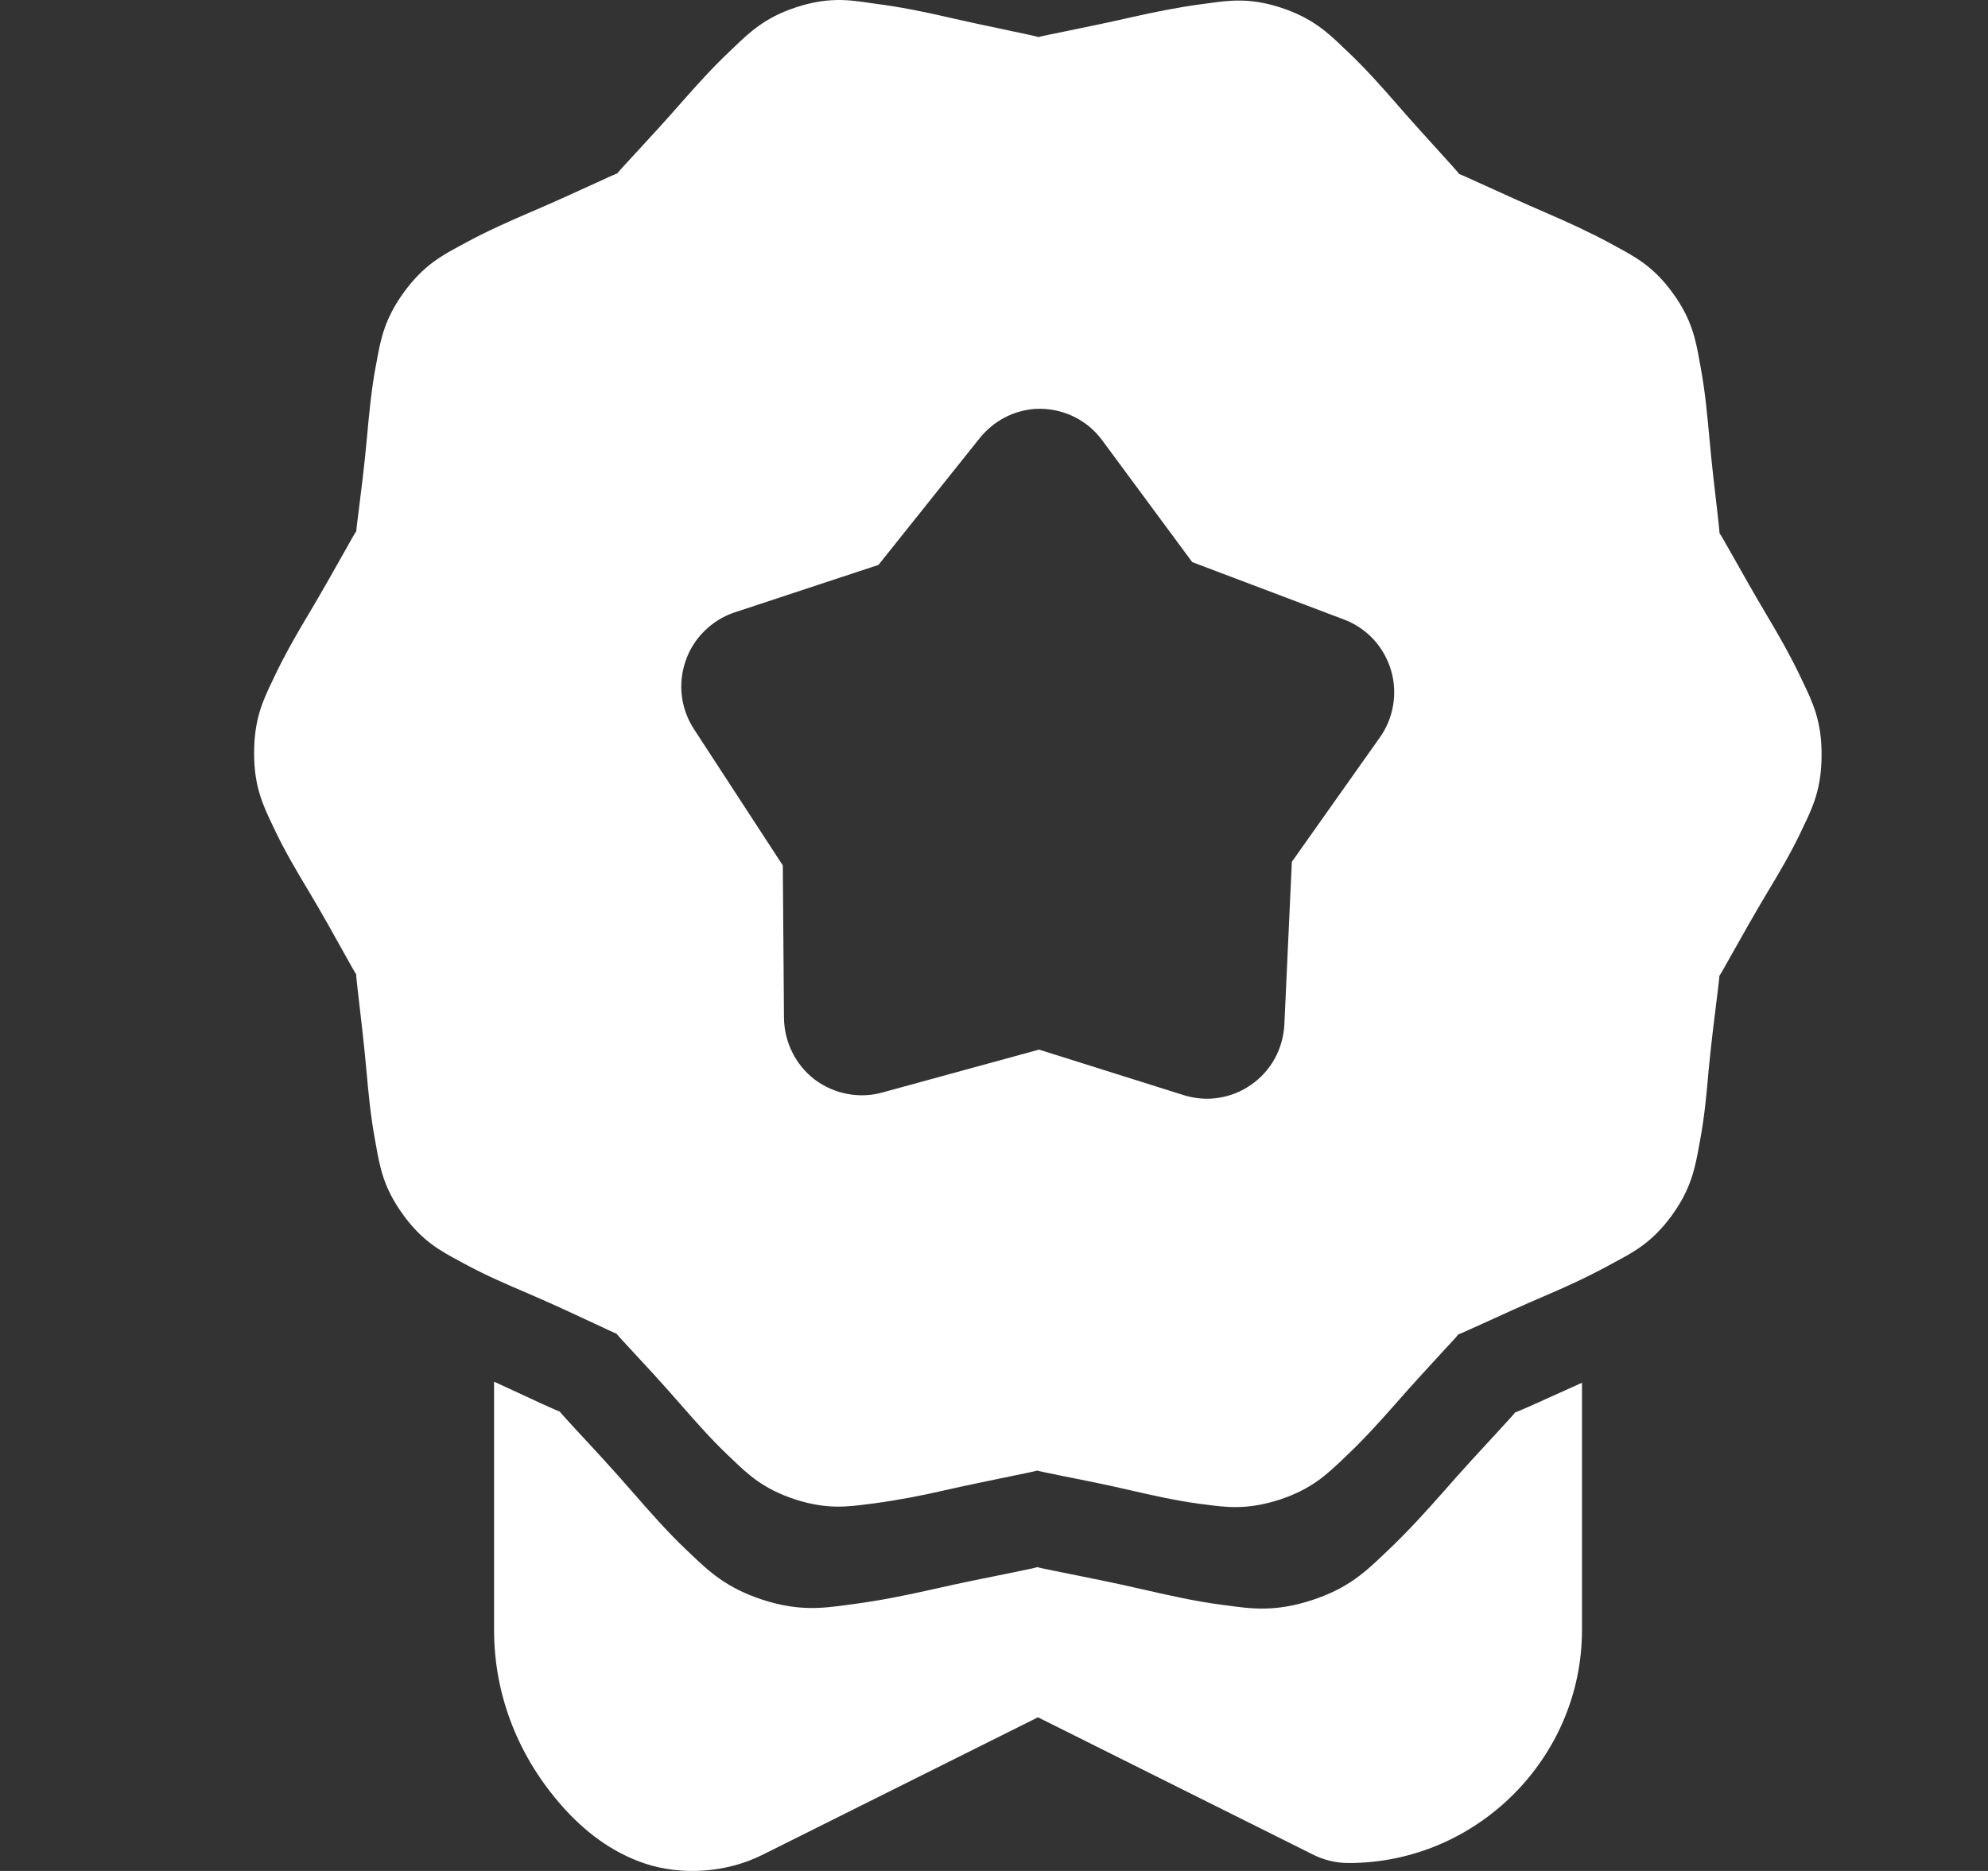 <svg width="17" height="16" viewBox="0 0 17 16" fill="none" xmlns="http://www.w3.org/2000/svg">
<rect x="0" y="0" width="17" height="16" fill="#333333" stroke="none"/>
<path fill-rule="evenodd" clip-rule="evenodd" d="M6.812 0.061C6.959 0.013 7.079 -0.001 7.187 0C7.275 0.001 7.356 0.013 7.437 0.025C7.456 0.027 7.475 0.03 7.494 0.033C7.695 0.059 7.895 0.099 8.09 0.144C8.272 0.186 8.467 0.227 8.619 0.259C8.759 0.289 8.861 0.31 8.88 0.317C8.899 0.311 8.991 0.292 9.12 0.266C9.275 0.234 9.481 0.192 9.673 0.148C9.868 0.104 10.07 0.063 10.272 0.036C10.292 0.034 10.313 0.031 10.333 0.028C10.512 0.003 10.688 -0.021 10.952 0.065C11.224 0.154 11.357 0.281 11.492 0.411C11.503 0.421 11.514 0.431 11.524 0.441C11.672 0.582 11.809 0.734 11.94 0.885C12.067 1.032 12.207 1.185 12.312 1.301C12.403 1.401 12.468 1.473 12.479 1.489C12.497 1.494 12.578 1.532 12.691 1.583C12.836 1.649 13.033 1.739 13.219 1.819C13.402 1.898 13.593 1.985 13.772 2.082C13.789 2.092 13.806 2.101 13.823 2.11C13.984 2.197 14.142 2.281 14.305 2.507C14.47 2.734 14.502 2.913 14.534 3.094C14.537 3.112 14.541 3.13 14.544 3.148C14.581 3.348 14.6 3.552 14.618 3.752C14.637 3.962 14.663 4.187 14.682 4.347C14.695 4.461 14.704 4.542 14.704 4.56C14.716 4.574 14.759 4.652 14.821 4.761C14.899 4.899 15.004 5.086 15.107 5.259C15.21 5.431 15.314 5.614 15.401 5.798C15.407 5.81 15.413 5.823 15.419 5.836C15.5 6.005 15.578 6.167 15.577 6.455C15.577 6.745 15.5 6.907 15.417 7.078C15.412 7.089 15.407 7.099 15.402 7.11C15.315 7.294 15.21 7.471 15.107 7.642C14.999 7.822 14.889 8.019 14.81 8.159C14.754 8.26 14.713 8.332 14.703 8.345C14.703 8.362 14.694 8.432 14.682 8.531C14.662 8.692 14.632 8.93 14.611 9.152C14.594 9.351 14.575 9.556 14.537 9.756C14.535 9.771 14.532 9.786 14.529 9.801C14.495 9.985 14.463 10.165 14.295 10.396C14.13 10.622 13.973 10.706 13.812 10.792C13.796 10.801 13.779 10.81 13.762 10.819C13.584 10.916 13.397 11.003 13.213 11.081C13.025 11.161 12.826 11.252 12.68 11.319C12.568 11.369 12.489 11.406 12.471 11.411C12.461 11.426 12.405 11.486 12.327 11.57C12.22 11.686 12.069 11.85 11.932 12.007C11.8 12.157 11.658 12.314 11.51 12.453C11.5 12.463 11.491 12.472 11.481 12.481C11.344 12.611 11.212 12.737 10.938 12.826C10.661 12.915 10.479 12.89 10.29 12.864C10.279 12.863 10.268 12.861 10.256 12.86C10.055 12.833 9.855 12.788 9.66 12.743C9.454 12.695 9.232 12.651 9.075 12.62C8.965 12.597 8.887 12.582 8.87 12.576C8.852 12.582 8.76 12.601 8.632 12.627C8.477 12.659 8.27 12.701 8.077 12.745C7.882 12.79 7.68 12.829 7.478 12.856C7.462 12.858 7.447 12.86 7.431 12.862C7.247 12.886 7.068 12.91 6.798 12.822C6.526 12.733 6.393 12.606 6.258 12.476C6.247 12.466 6.236 12.456 6.225 12.445C6.078 12.305 5.943 12.151 5.811 12C5.67 11.838 5.514 11.669 5.406 11.553C5.332 11.474 5.281 11.418 5.271 11.405C5.255 11.399 5.19 11.369 5.097 11.325C4.951 11.257 4.734 11.155 4.531 11.068L4.519 11.063C4.339 10.986 4.153 10.906 3.978 10.811C3.962 10.802 3.946 10.793 3.93 10.785C3.768 10.698 3.609 10.613 3.445 10.385C3.28 10.158 3.248 9.979 3.216 9.798C3.212 9.78 3.209 9.762 3.206 9.744C3.169 9.544 3.15 9.34 3.132 9.14C3.113 8.93 3.087 8.705 3.068 8.545C3.055 8.431 3.045 8.35 3.046 8.332C3.035 8.318 2.998 8.25 2.944 8.154C2.866 8.013 2.754 7.812 2.644 7.628C2.541 7.456 2.436 7.28 2.349 7.096C2.343 7.083 2.337 7.07 2.331 7.058C2.25 6.888 2.172 6.726 2.173 6.439C2.173 6.148 2.25 5.987 2.333 5.815C2.338 5.805 2.343 5.794 2.348 5.783C2.435 5.6 2.54 5.416 2.643 5.245C2.751 5.064 2.861 4.868 2.94 4.728C2.996 4.627 3.037 4.555 3.047 4.542C3.047 4.525 3.056 4.459 3.068 4.363C3.088 4.204 3.118 3.965 3.138 3.741L3.138 3.741C3.156 3.542 3.175 3.338 3.212 3.138C3.215 3.122 3.218 3.107 3.221 3.092C3.254 2.908 3.287 2.728 3.455 2.498C3.621 2.27 3.779 2.185 3.941 2.098C3.956 2.09 3.972 2.082 3.987 2.073C4.166 1.976 4.358 1.891 4.542 1.812C4.737 1.729 4.943 1.634 5.088 1.568C5.19 1.521 5.262 1.488 5.279 1.482C5.289 1.468 5.345 1.408 5.424 1.322C5.533 1.204 5.686 1.038 5.824 0.88C5.956 0.73 6.092 0.579 6.24 0.439C6.252 0.427 6.265 0.415 6.278 0.403C6.411 0.275 6.544 0.148 6.812 0.061ZM9.193 3.568C9.102 3.522 9.001 3.497 8.898 3.496C8.882 3.496 8.865 3.496 8.849 3.497C8.758 3.504 8.67 3.529 8.589 3.572C8.509 3.614 8.438 3.673 8.38 3.744L7.512 4.831L6.276 5.239C6.18 5.272 6.093 5.327 6.021 5.399C5.949 5.471 5.894 5.558 5.862 5.655C5.829 5.751 5.818 5.854 5.831 5.955C5.844 6.056 5.88 6.153 5.936 6.238L6.694 7.401L6.704 8.703C6.705 8.806 6.729 8.907 6.775 8.999C6.82 9.091 6.887 9.171 6.968 9.233C7.05 9.294 7.145 9.336 7.246 9.355C7.346 9.374 7.45 9.37 7.548 9.342L8.885 8.976L10.124 9.366C10.221 9.396 10.323 9.404 10.423 9.388C10.523 9.372 10.618 9.334 10.701 9.275C10.784 9.217 10.853 9.14 10.902 9.051C10.95 8.962 10.978 8.863 10.983 8.761L11.047 7.37L11.797 6.31C11.857 6.227 11.896 6.132 11.913 6.031C11.93 5.93 11.924 5.827 11.894 5.729C11.865 5.631 11.813 5.541 11.744 5.466C11.674 5.392 11.589 5.334 11.493 5.298L10.195 4.807L9.425 3.765C9.364 3.682 9.285 3.615 9.193 3.568Z" fill="white"/>
<path d="M4.225 13.94V11.816C4.268 11.836 4.313 11.857 4.358 11.877C4.557 11.97 4.756 12.062 4.786 12.071C4.796 12.085 4.856 12.15 4.942 12.244C5.065 12.376 5.24 12.565 5.399 12.748C5.548 12.919 5.701 13.094 5.868 13.253C5.881 13.264 5.892 13.276 5.904 13.287C6.059 13.435 6.21 13.579 6.519 13.68C6.826 13.78 7.028 13.754 7.238 13.726C7.255 13.723 7.273 13.721 7.29 13.719C7.519 13.689 7.748 13.643 7.969 13.593C8.192 13.542 8.433 13.493 8.61 13.458C8.75 13.429 8.85 13.409 8.87 13.402C8.889 13.408 8.975 13.425 9.098 13.45C9.276 13.486 9.531 13.536 9.767 13.591C9.988 13.641 10.213 13.693 10.442 13.723C10.455 13.725 10.469 13.726 10.482 13.728C10.696 13.758 10.902 13.787 11.216 13.685C11.525 13.585 11.675 13.443 11.829 13.296C11.841 13.284 11.853 13.273 11.865 13.262C12.032 13.104 12.194 12.927 12.344 12.756C12.5 12.577 12.671 12.392 12.793 12.26C12.883 12.162 12.946 12.094 12.956 12.079C12.986 12.07 13.183 11.981 13.384 11.89C13.432 11.868 13.481 11.846 13.528 11.825V13.94C13.528 15.033 12.628 15.932 11.535 15.932C11.431 15.933 11.329 15.909 11.236 15.864L8.876 14.686L6.516 15.864C6.2 16.021 5.819 16.037 5.519 15.938C5.22 15.838 4.992 15.654 4.808 15.447C4.441 15.033 4.225 14.51 4.225 13.94Z" fill="white"/>
<path d="M12.954 12.078C12.958 12.075 12.958 12.076 12.956 12.079C12.952 12.081 12.951 12.08 12.954 12.078Z" fill="white"/>
<path d="M8.87 13.4C8.875 13.4 8.875 13.4 8.87 13.402C8.865 13.4 8.865 13.4 8.87 13.4Z" fill="white"/>
<path d="M4.788 12.07C4.791 12.072 4.79 12.073 4.786 12.071C4.784 12.068 4.785 12.068 4.788 12.07Z" fill="white"/>
</svg>
